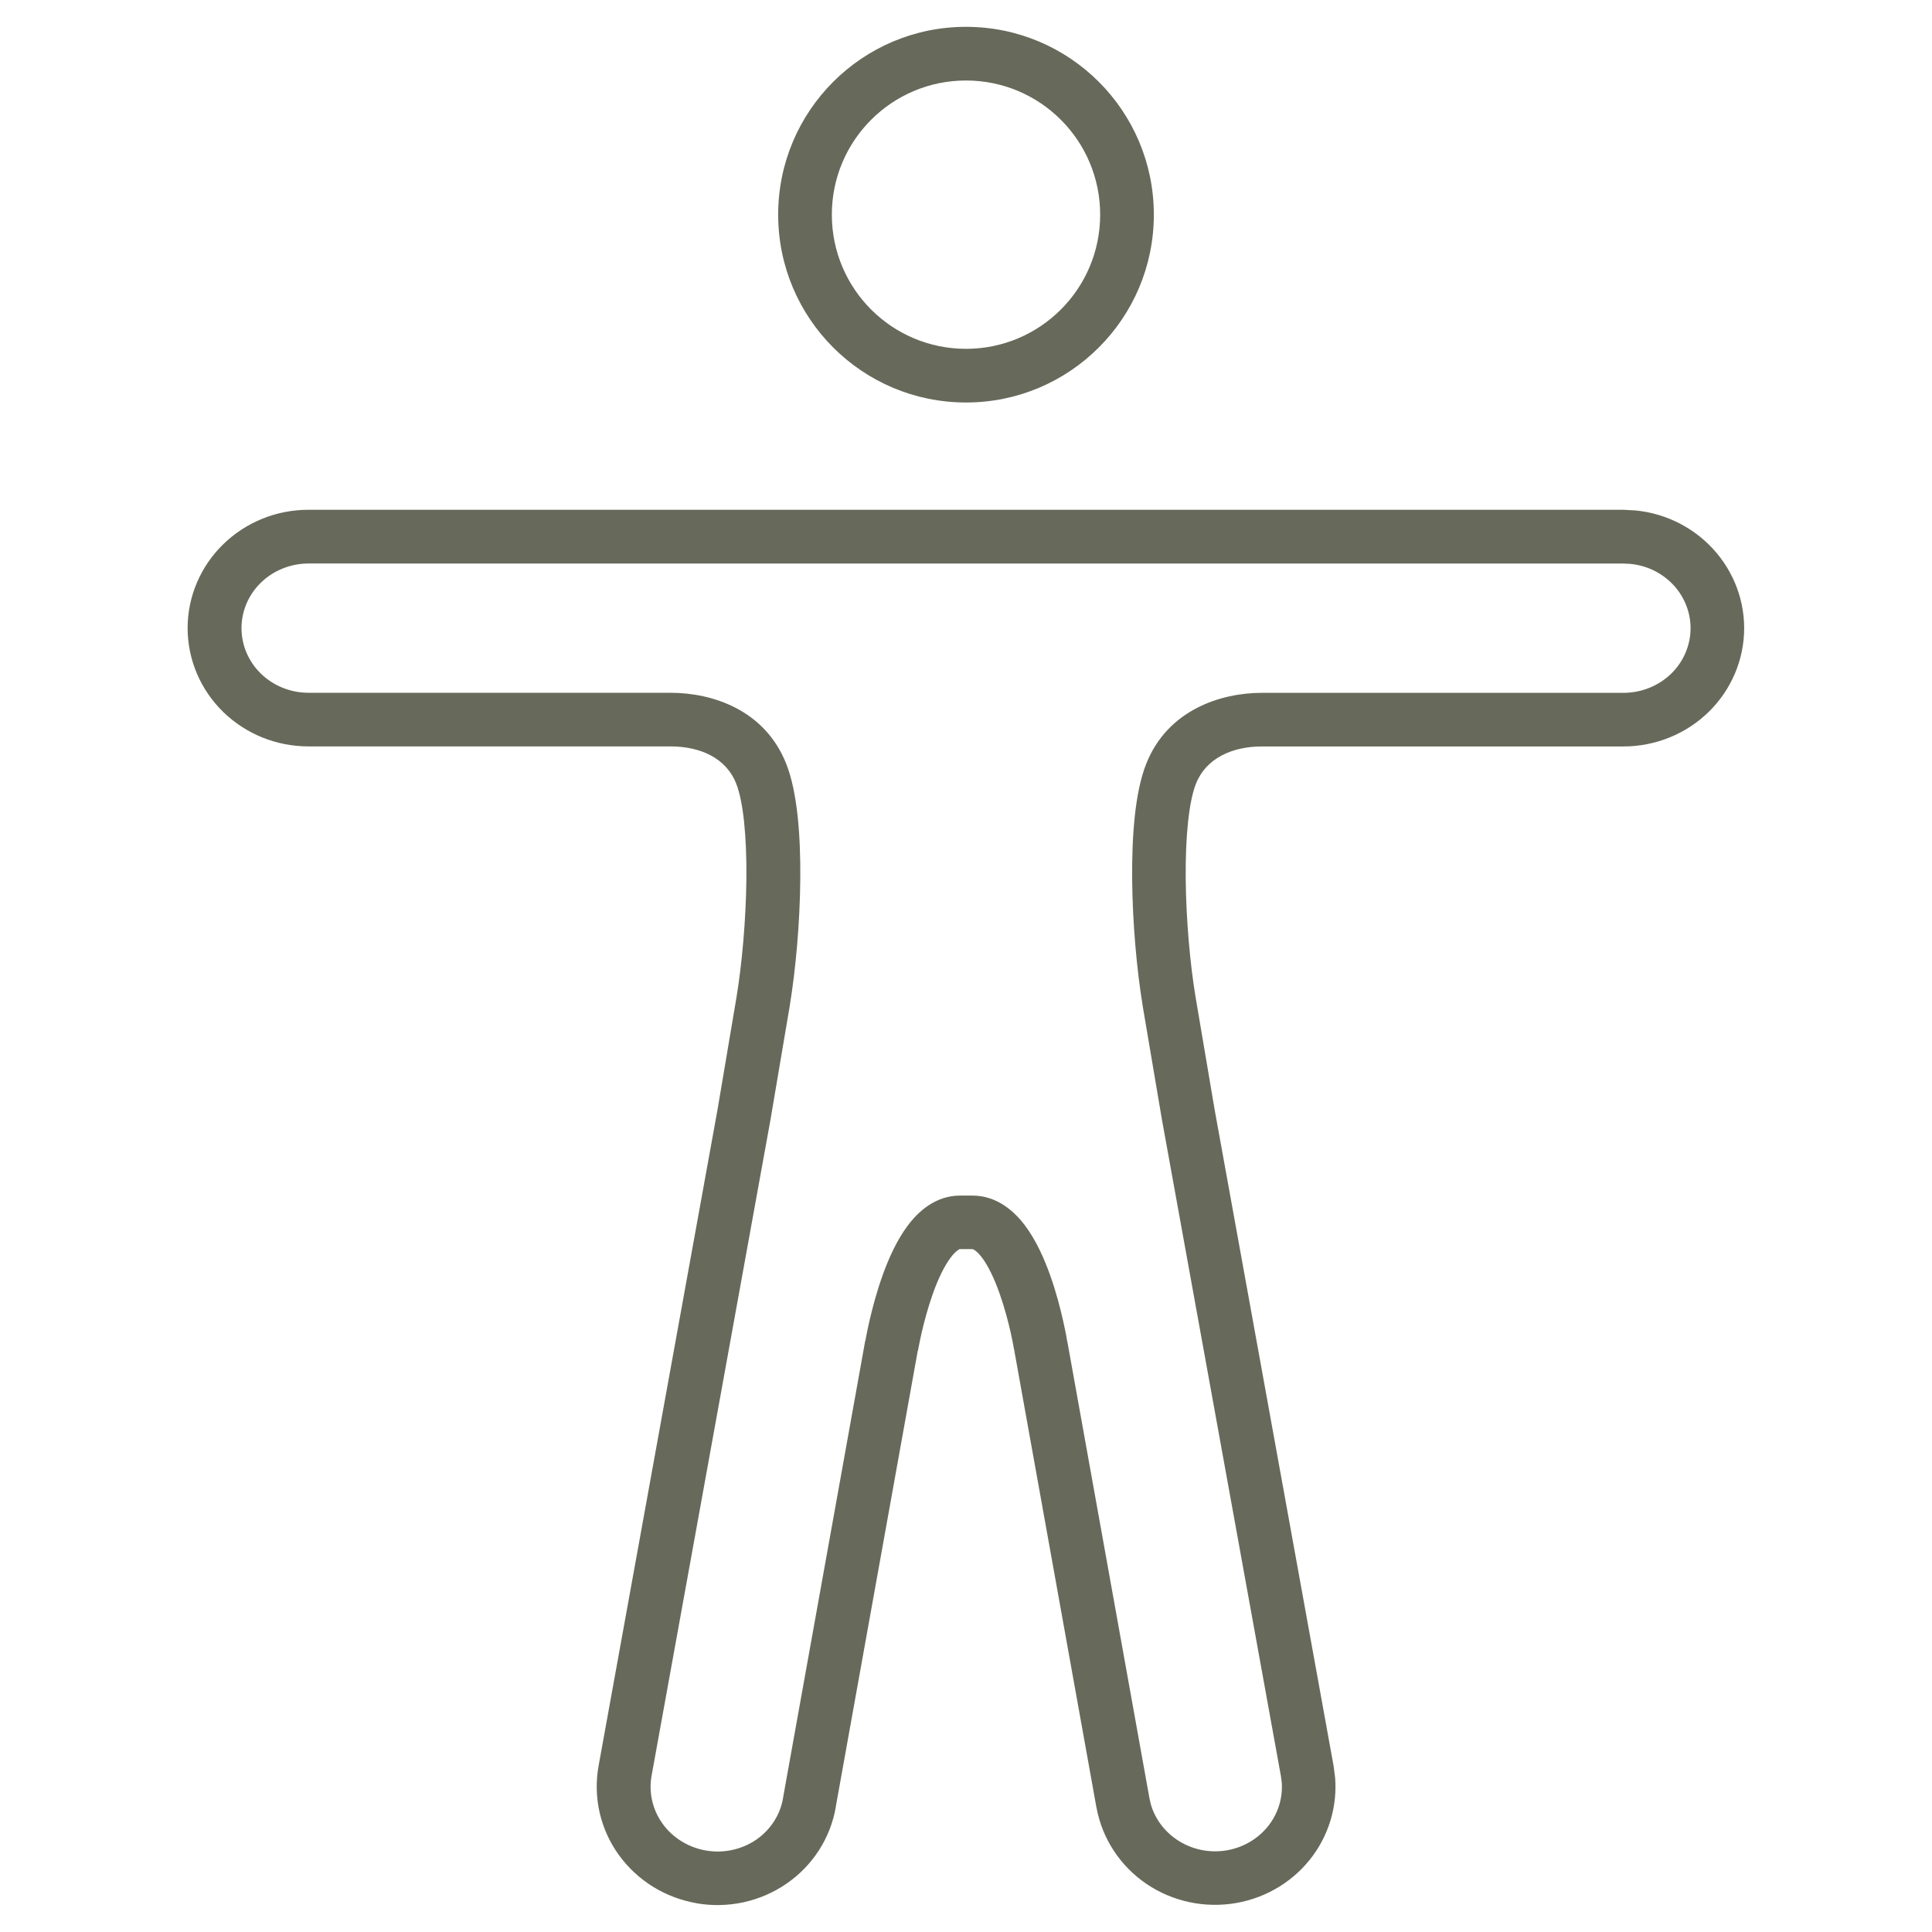 <svg fill="none" height="36" viewBox="0 0 36 36" width="36" xmlns="http://www.w3.org/2000/svg"><path d="m30.471 9.511c.512.049.995.27 1.365.631.423.412.664.975.664 1.563-0.0.589-.241 1.151-.664 1.563-.423.412-.994.641-1.586.641h-6.737c-.555 0-1.041.222-1.227.692l-.001.002c-.131.33-.198.98-.191 1.77.007.766.081 1.585.183 2.201l.356 2.103 2.217 12.23.028.218c.04.507-.101 1.015-.4 1.433-.342.478-.863.801-1.445.902-.582.101-1.183-.026-1.671-.357-.488-.332-.824-.842-.93-1.42l-.001-.001-1.531-8.517.029-.006-.031.003c-0-.001 0-.002 0-.004-.001-.003-.002-.009-.003-.016-.003-.015-.006-.037-.012-.066-.011-.058-.027-.143-.05-.244-.046-.205-.116-.472-.209-.735-.096-.269-.206-.504-.324-.661-.058-.077-.106-.12-.14-.142-.03-.019-.043-.019-.045-.019h-.226c-.001 0-.004-0-.008.001-.005.002-.015.006-.03.017-.033.022-.081.065-.139.143-.118.158-.231.393-.327.663-.094.263-.165.532-.212.736-.023.101-.04.186-.051.244-.005.029-.01.052-.013.066-.001.007-.002.012-.003.016-0.0.002 0.0.003 0 .004l-.004-.001-1.529 8.505.001.001c-.049.287-.156.561-.314.807-.158.245-.364.457-.606.623-.241.166-.513.283-.8.346-.287.062-.583.069-.872.019v-.001c-.289-.05-.566-.154-.815-.308-.249-.154-.466-.356-.637-.593-.171-.237-.292-.505-.357-.789-.065-.284-.071-.579-.02-.866l2.217-12.232.355-2.103c.101-.617.175-1.435.183-2.201.007-.791-.059-1.441-.19-1.77v-.002c-.186-.471-.662-.692-1.227-.692h-6.745c-.592 0-1.163-.229-1.586-.641-.423-.412-.664-.975-.664-1.563 0-.589.241-1.151.664-1.563.423-.412.993-.642 1.586-.642h24.5zm-24.721.989c-.336 0-.655.13-.889.357-.233.227-.361.532-.361.848 0.0.315.128.62.361.847.233.227.553.357.889.357h6.745c.781 0 1.758.319 2.155 1.323.211.53.269 1.358.262 2.15-.007.817-.086 1.688-.196 2.357v.003l-.357 2.109-.001.006-2.217 12.232c-.028.154-.024.312.011.465.035.153.101.298.194.428.093.13.213.241.352.327.139.086.295.145.458.173h.001c.162.028.329.024.489-.011s.312-.1.445-.191.245-.208.331-.341c.086-.133.143-.28.169-.434v-.005l1.531-8.516h.003c.001-.003.001-.007.002-.011.003-.019.008-.046.015-.08.013-.068.032-.165.059-.279.052-.228.133-.537.245-.851.11-.307.262-.649.467-.924.198-.266.52-.561.979-.561h.226c.459 0 .783.293.984.561.206.275.357.618.467.926.112.314.191.624.242.853.026.115.045.21.058.278.006.034.01.062.014.081.001.005.001.01.002.015h.002l1.531 8.515.026.114c.076.263.245.496.482.657.271.184.608.257.936.2s.617-.238.804-.499c.163-.228.238-.501.217-.772l-.016-.117-2.217-12.232-.001-.006-.357-2.109v-.003c-.11-.669-.189-1.54-.196-2.357-.007-.793.051-1.621.262-2.15.398-1.006 1.389-1.323 2.156-1.323h6.737c.336 0 .655-.13.889-.357.233-.227.361-.532.361-.847 0-.315-.128-.621-.361-.848-.204-.199-.474-.324-.764-.351l-.125-.006zm12.25-10c1.933 0 3.5 1.567 3.5 3.5s-1.567 3.5-3.5 3.5-3.5-1.567-3.5-3.5 1.567-3.5 3.5-3.5zm0 1c-1.381 0-2.5 1.119-2.5 2.5s1.119 2.5 2.5 2.5 2.5-1.119 2.5-2.5-1.119-2.5-2.5-2.5z" fill="#67695a"/></svg>